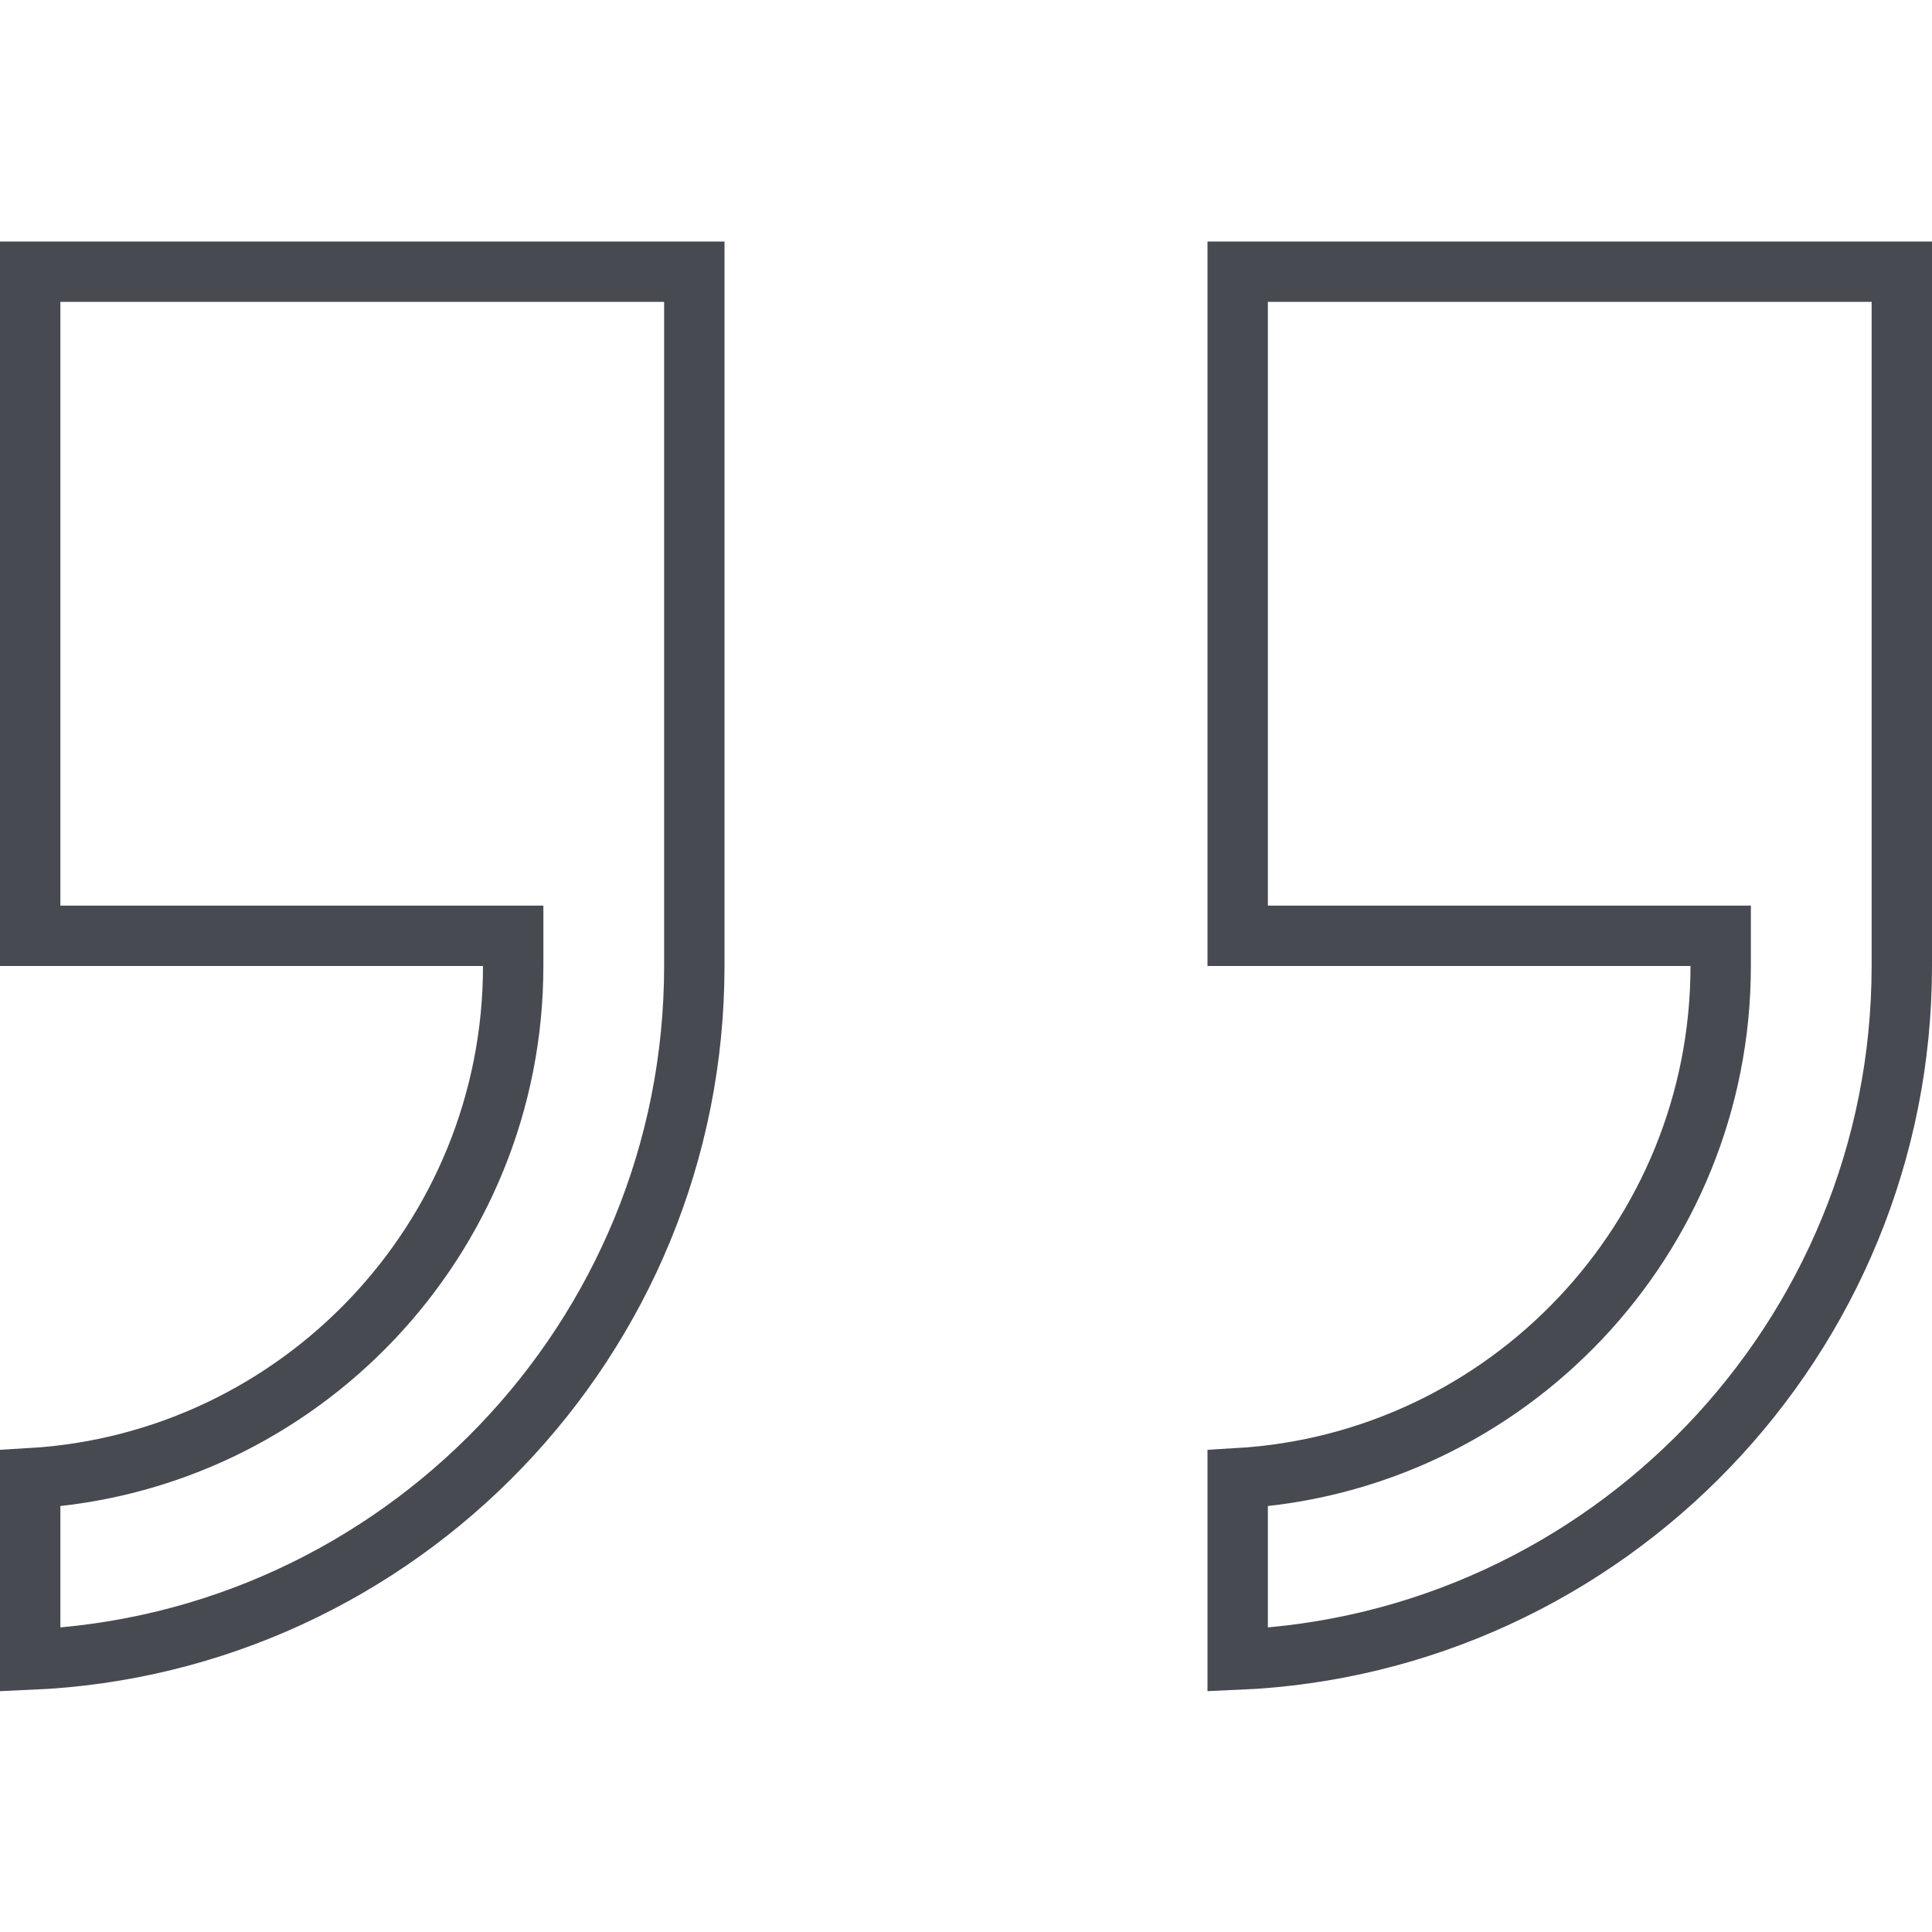 <?xml version="1.0" encoding="UTF-8"?> <svg xmlns="http://www.w3.org/2000/svg" width="32" height="32" viewBox="0 0 32 32" fill="none"><path d="M8 15.5H0.5V4.5H11.5V16C11.5 22.173 6.61 27.227 0.5 27.489V24.485C4.958 24.226 8.5 20.518 8.5 16V15.5H8Z" stroke="#474A51"></path><path d="M28 15.5H20.5V4.5H31.5V16C31.5 22.173 26.61 27.227 20.5 27.489V24.485C24.958 24.226 28.5 20.518 28.5 16V15.5H28Z" stroke="#474A51"></path></svg> 